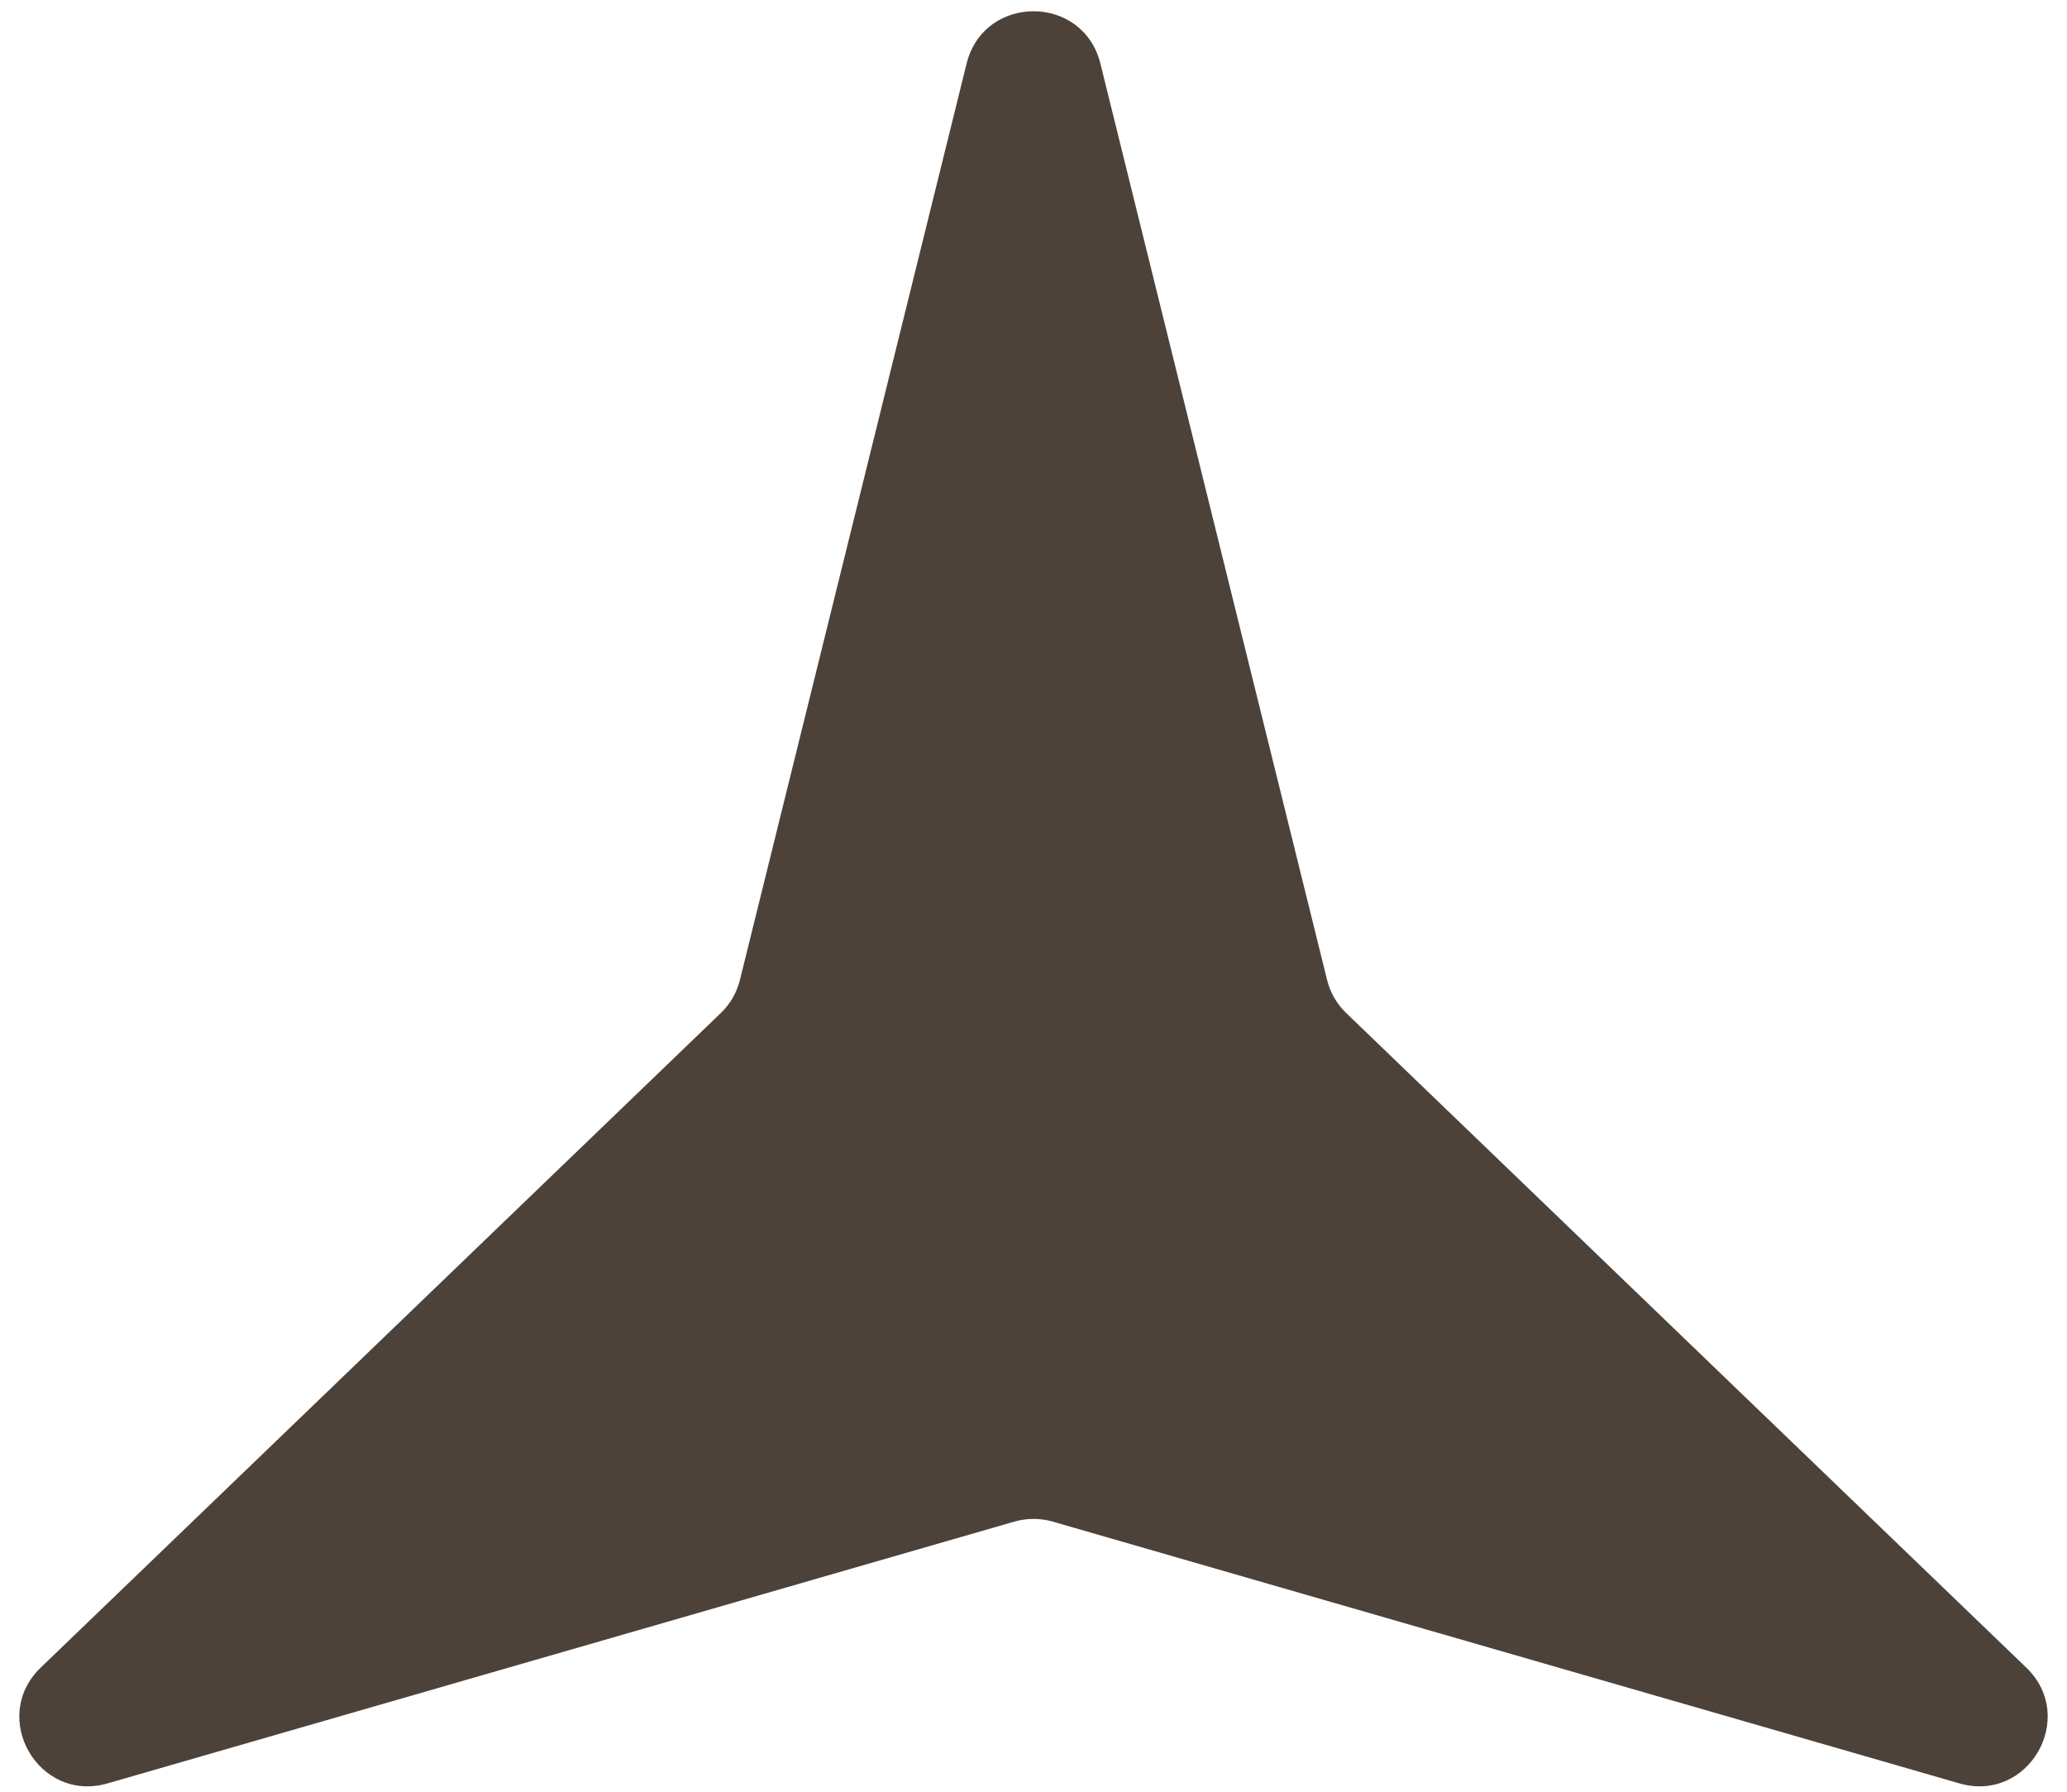 <?xml version="1.0" encoding="UTF-8"?> <svg xmlns="http://www.w3.org/2000/svg" width="30" height="26" viewBox="0 0 30 26" fill="none"> <path d="M14.029 0.923C14.28 -0.09 15.72 -0.09 15.971 0.923L19.261 14.22C19.306 14.403 19.402 14.569 19.538 14.7L29.408 24.198C30.16 24.921 29.44 26.169 28.438 25.879L15.277 22.08C15.096 22.028 14.904 22.028 14.723 22.08L1.562 25.879C0.56 26.169 -0.16 24.921 0.592 24.198L10.462 14.7C10.598 14.569 10.694 14.403 10.739 14.22L14.029 0.923Z" fill="#4C4239"></path> </svg> 